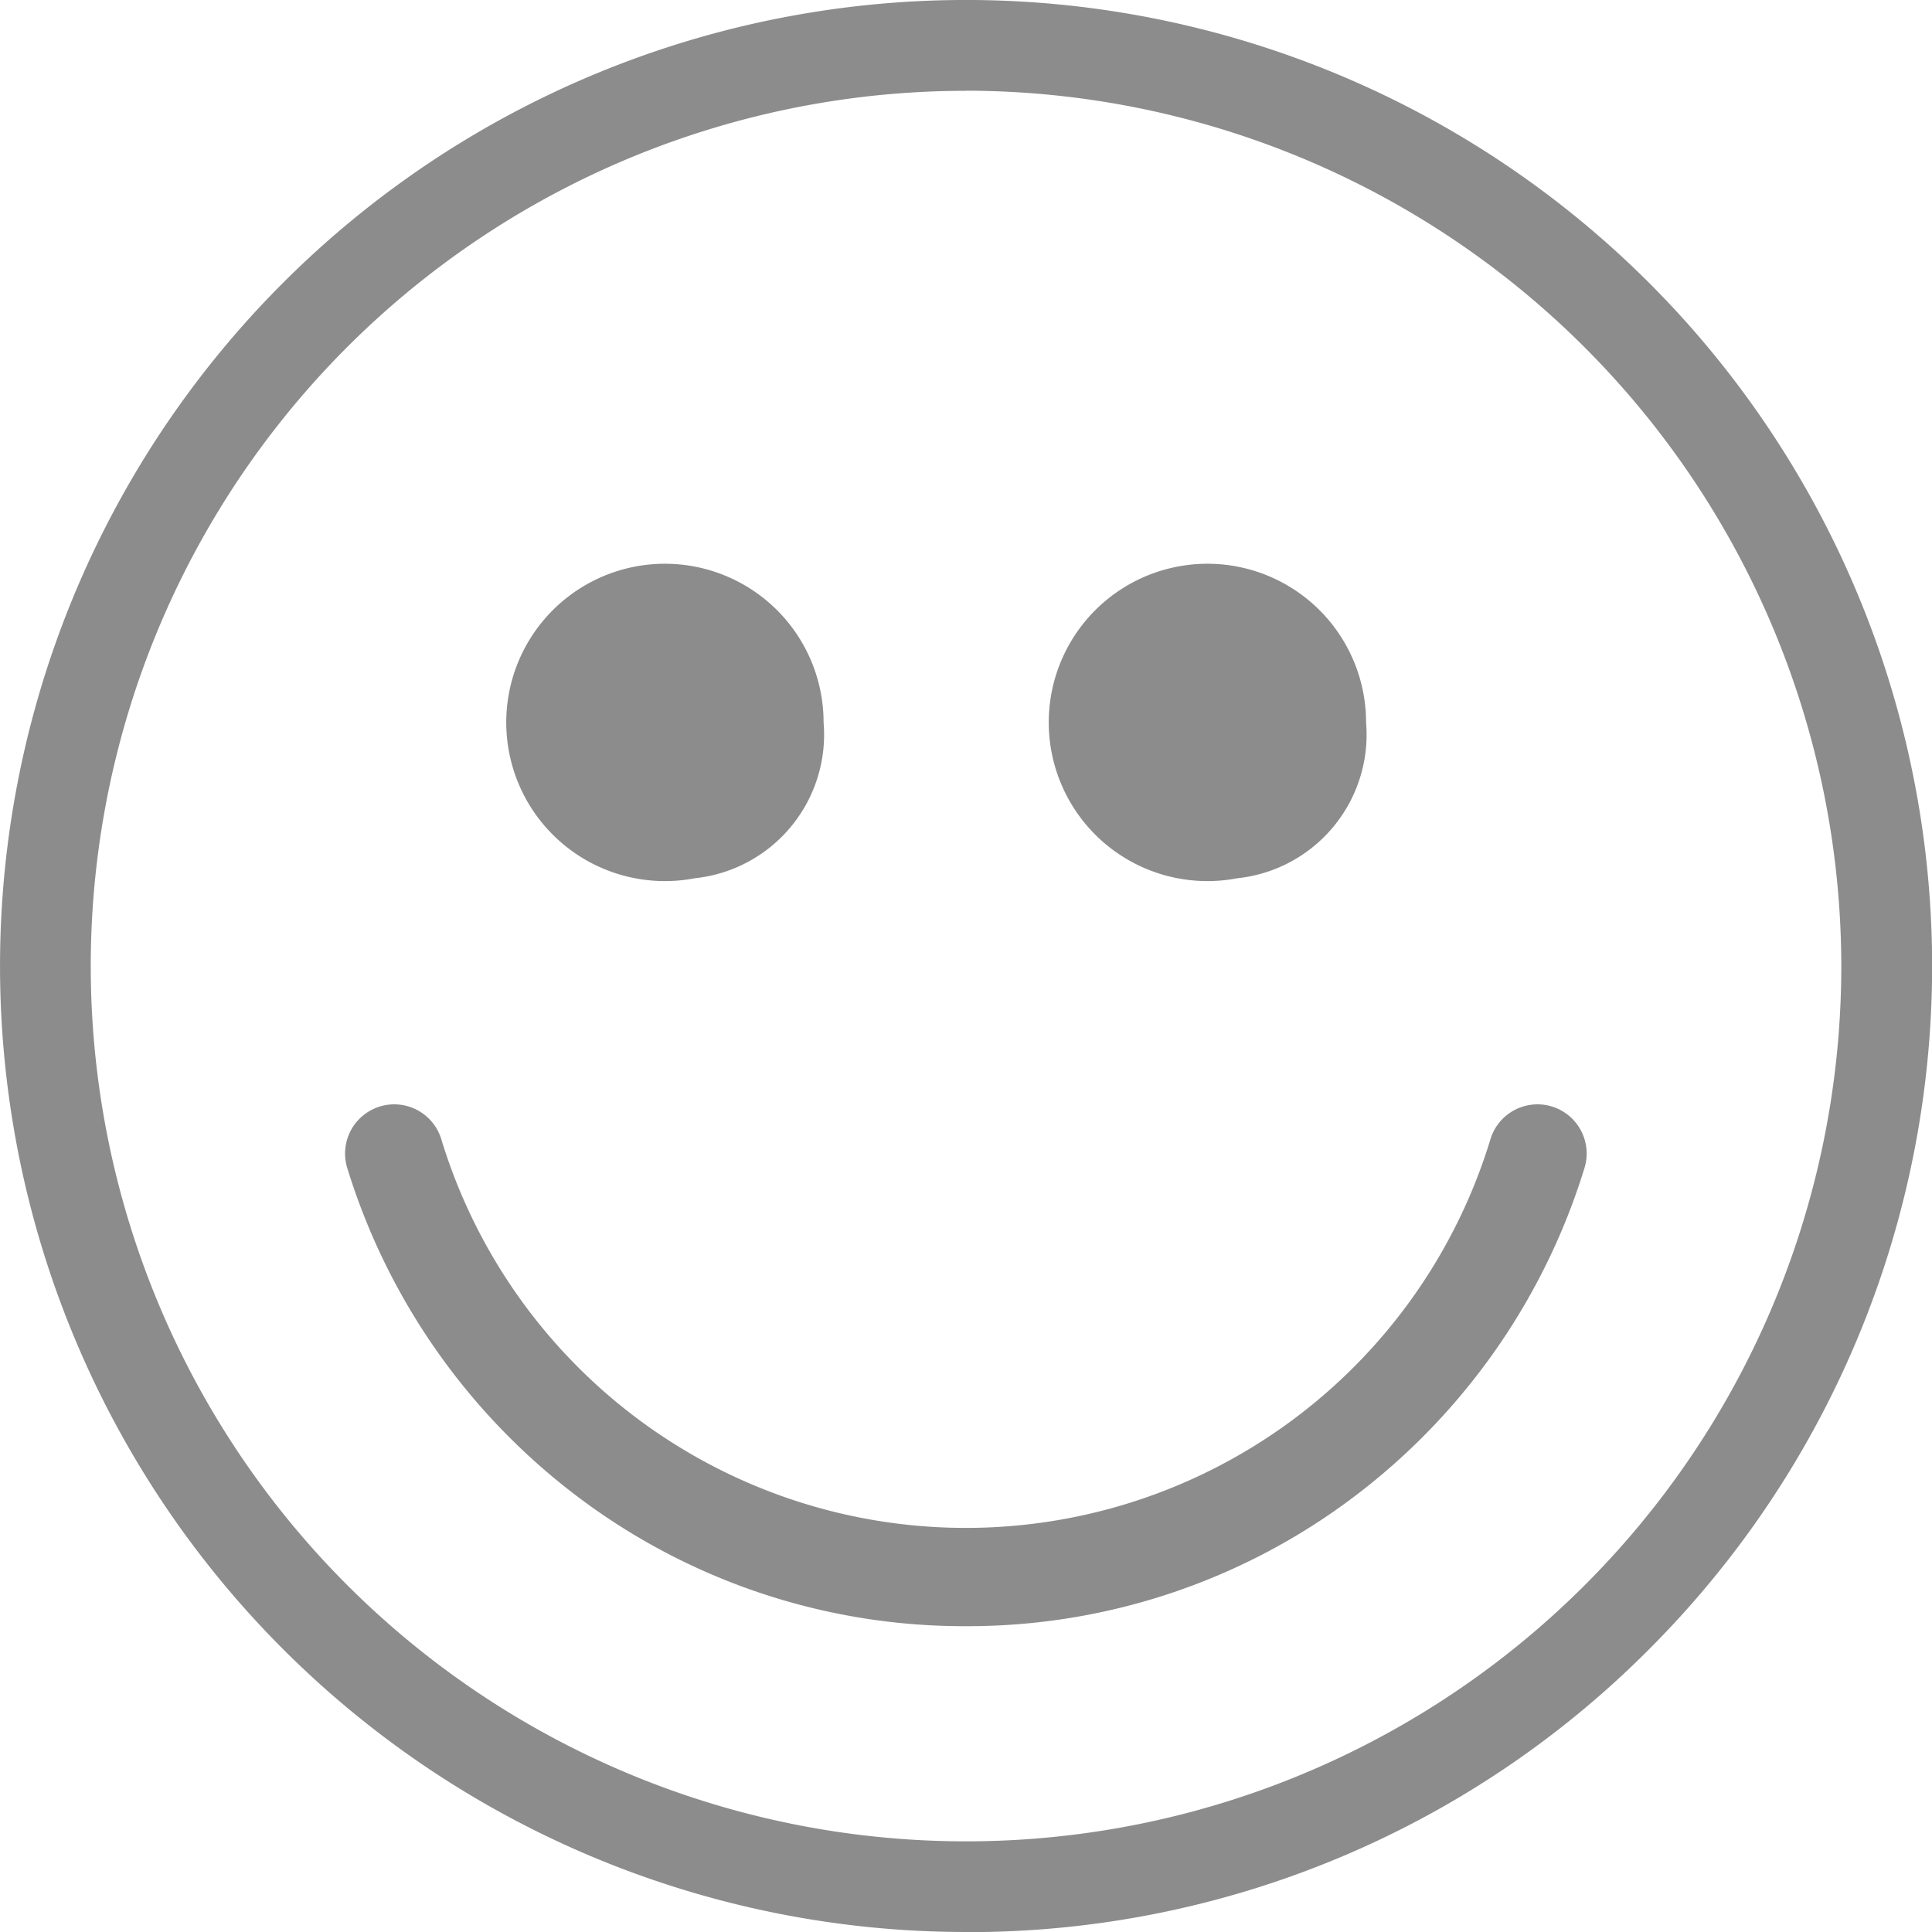 <?xml version="1.0" encoding="UTF-8"?> <svg xmlns="http://www.w3.org/2000/svg" xmlns:xlink="http://www.w3.org/1999/xlink" id="Component_7_1" data-name="Component 7 – 1" width="36.785" height="36.785" viewBox="0 0 36.785 36.785"><defs><clipPath id="clip-path"><rect id="Rectangle_192" data-name="Rectangle 192" width="36.785" height="36.785" fill="none"></rect></clipPath></defs><g id="Group_167" data-name="Group 167" clip-path="url(#clip-path)"><path id="Path_1194" data-name="Path 1194" d="M18.393,36.785A18.393,18.393,0,0,1,5.387,5.387,18.393,18.393,0,0,1,31.4,31.4a18.272,18.272,0,0,1-13.006,5.387m0-35.058A16.665,16.665,0,1,0,35.058,18.393,16.684,16.684,0,0,0,18.393,1.727" fill="#8c8c8c"></path><path id="Path_1195" data-name="Path 1195" d="M185.72,99.614a3.021,3.021,0,1,1,2.453-2.967,2.75,2.75,0,0,1-2.453,2.967" transform="translate(-162.163 -82.892)" fill="#8c8c8c"></path><path id="Path_1196" data-name="Path 1196" d="M96.026,99.614a3.021,3.021,0,1,1,2.453-2.967,2.75,2.75,0,0,1-2.453,2.967" transform="translate(-82.798 -82.892)" fill="#8c8c8c"></path><path id="Path_1197" data-name="Path 1197" d="M68.89,192.5a12.2,12.2,0,0,1-7.4-2.47,12.408,12.408,0,0,1-4.382-6.259.936.936,0,0,1,1.793-.54,10.44,10.44,0,0,0,19.974,0,.936.936,0,0,1,1.793.54,12.408,12.408,0,0,1-4.382,6.259,12.2,12.2,0,0,1-7.4,2.47" transform="translate(-50.498 -161.538)" fill="#8c8c8c"></path></g></svg> 